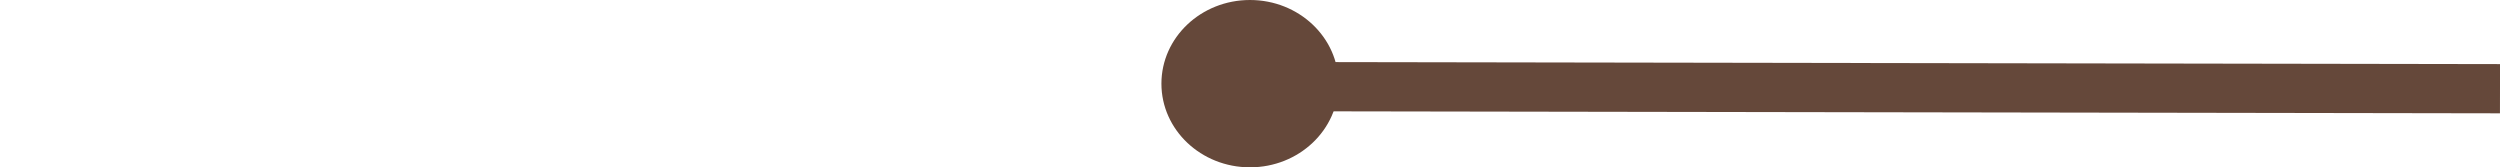 <svg xmlns="http://www.w3.org/2000/svg" width="254" height="17" viewBox="0 0 254 17" fill="none"><path d="M135.996 8.5C135.996 13.194 131.967 17 126.998 17C122.028 17 118 13.194 118 8.5C118 3.806 122.028 0 126.998 0C131.967 0 135.996 3.806 135.996 8.5Z" fill="#65483A"></path><path d="M127.257 8.798L190.629 8.905L254 9.013" stroke="#65483A" stroke-width="5"></path></svg>